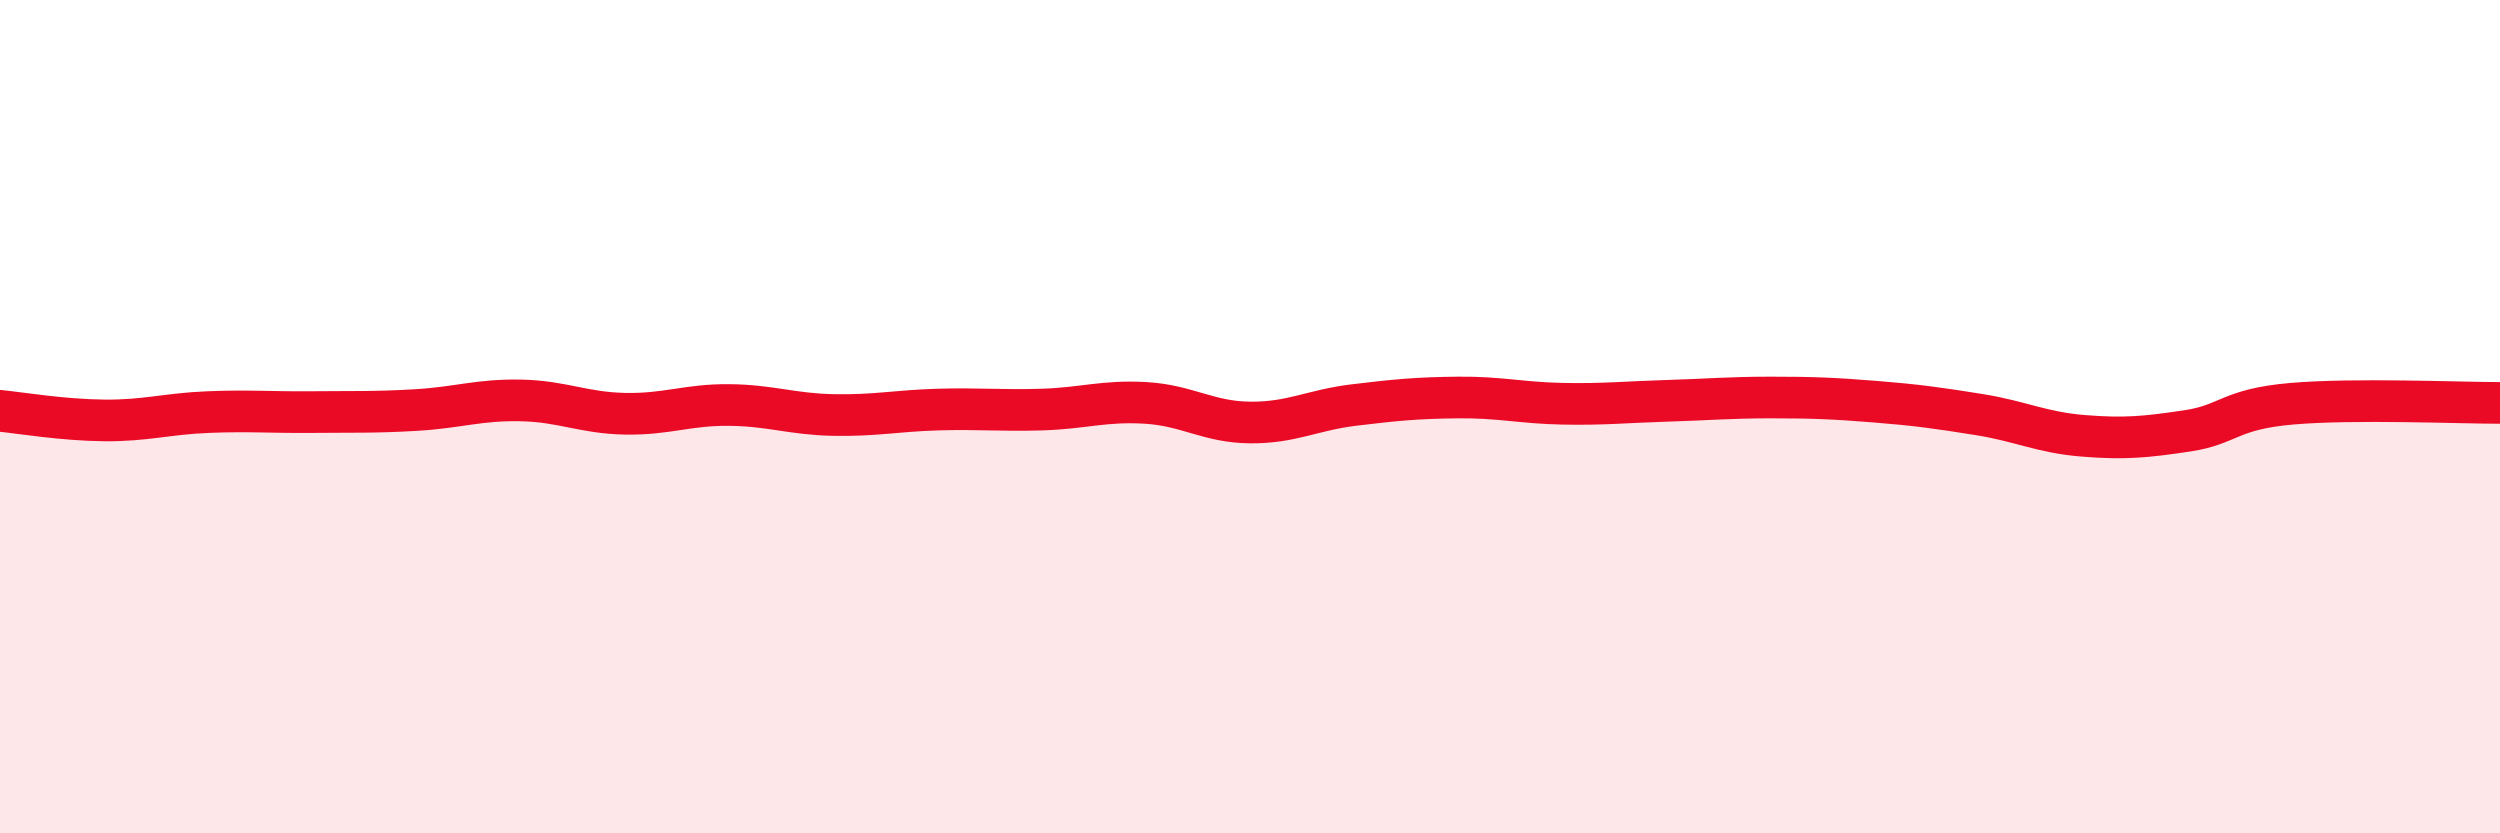 
    <svg width="60" height="20" viewBox="0 0 60 20" xmlns="http://www.w3.org/2000/svg">
      <path
        d="M 0,9.86 C 0.5,9.91 1.5,10.08 2.5,10.09 C 3.5,10.1 4,9.93 5,9.89 C 6,9.85 6.5,9.9 7.5,9.89 C 8.5,9.88 9,9.9 10,9.84 C 11,9.78 11.5,9.59 12.5,9.61 C 13.5,9.63 14,9.91 15,9.93 C 16,9.95 16.5,9.71 17.5,9.72 C 18.5,9.73 19,9.94 20,9.96 C 21,9.98 21.5,9.86 22.5,9.83 C 23.5,9.8 24,9.86 25,9.83 C 26,9.8 26.5,9.61 27.5,9.67 C 28.5,9.73 29,10.13 30,10.14 C 31,10.15 31.5,9.84 32.5,9.72 C 33.5,9.6 34,9.55 35,9.54 C 36,9.53 36.5,9.67 37.5,9.69 C 38.5,9.71 39,9.65 40,9.62 C 41,9.59 41.5,9.54 42.5,9.54 C 43.5,9.54 44,9.56 45,9.64 C 46,9.72 46.5,9.79 47.5,9.95 C 48.5,10.11 49,10.38 50,10.46 C 51,10.54 51.5,10.49 52.5,10.34 C 53.5,10.19 53.5,9.82 55,9.69 C 56.5,9.56 59,9.67 60,9.67L60 20L0 20Z"
        fill="#EB0A25"
        opacity="0.1"
        stroke-linecap="round"
        stroke-linejoin="round"
      />
      <path
        d="M 0,9.86 C 0.5,9.91 1.5,10.08 2.5,10.09 C 3.5,10.1 4,9.93 5,9.89 C 6,9.85 6.5,9.9 7.5,9.89 C 8.5,9.88 9,9.9 10,9.84 C 11,9.78 11.5,9.59 12.5,9.61 C 13.5,9.63 14,9.91 15,9.93 C 16,9.95 16.5,9.71 17.5,9.72 C 18.5,9.73 19,9.94 20,9.96 C 21,9.98 21.5,9.86 22.5,9.83 C 23.5,9.8 24,9.86 25,9.83 C 26,9.8 26.5,9.61 27.5,9.67 C 28.5,9.73 29,10.13 30,10.14 C 31,10.15 31.5,9.84 32.5,9.72 C 33.5,9.6 34,9.55 35,9.54 C 36,9.53 36.5,9.67 37.5,9.69 C 38.5,9.71 39,9.65 40,9.62 C 41,9.59 41.5,9.54 42.5,9.54 C 43.5,9.54 44,9.56 45,9.64 C 46,9.72 46.5,9.79 47.5,9.95 C 48.5,10.11 49,10.38 50,10.46 C 51,10.54 51.5,10.49 52.5,10.34 C 53.5,10.19 53.5,9.82 55,9.69 C 56.5,9.56 59,9.67 60,9.67"
        stroke="#EB0A25"
        stroke-width="1"
        fill="none"
        stroke-linecap="round"
        stroke-linejoin="round"
      />
    </svg>
  